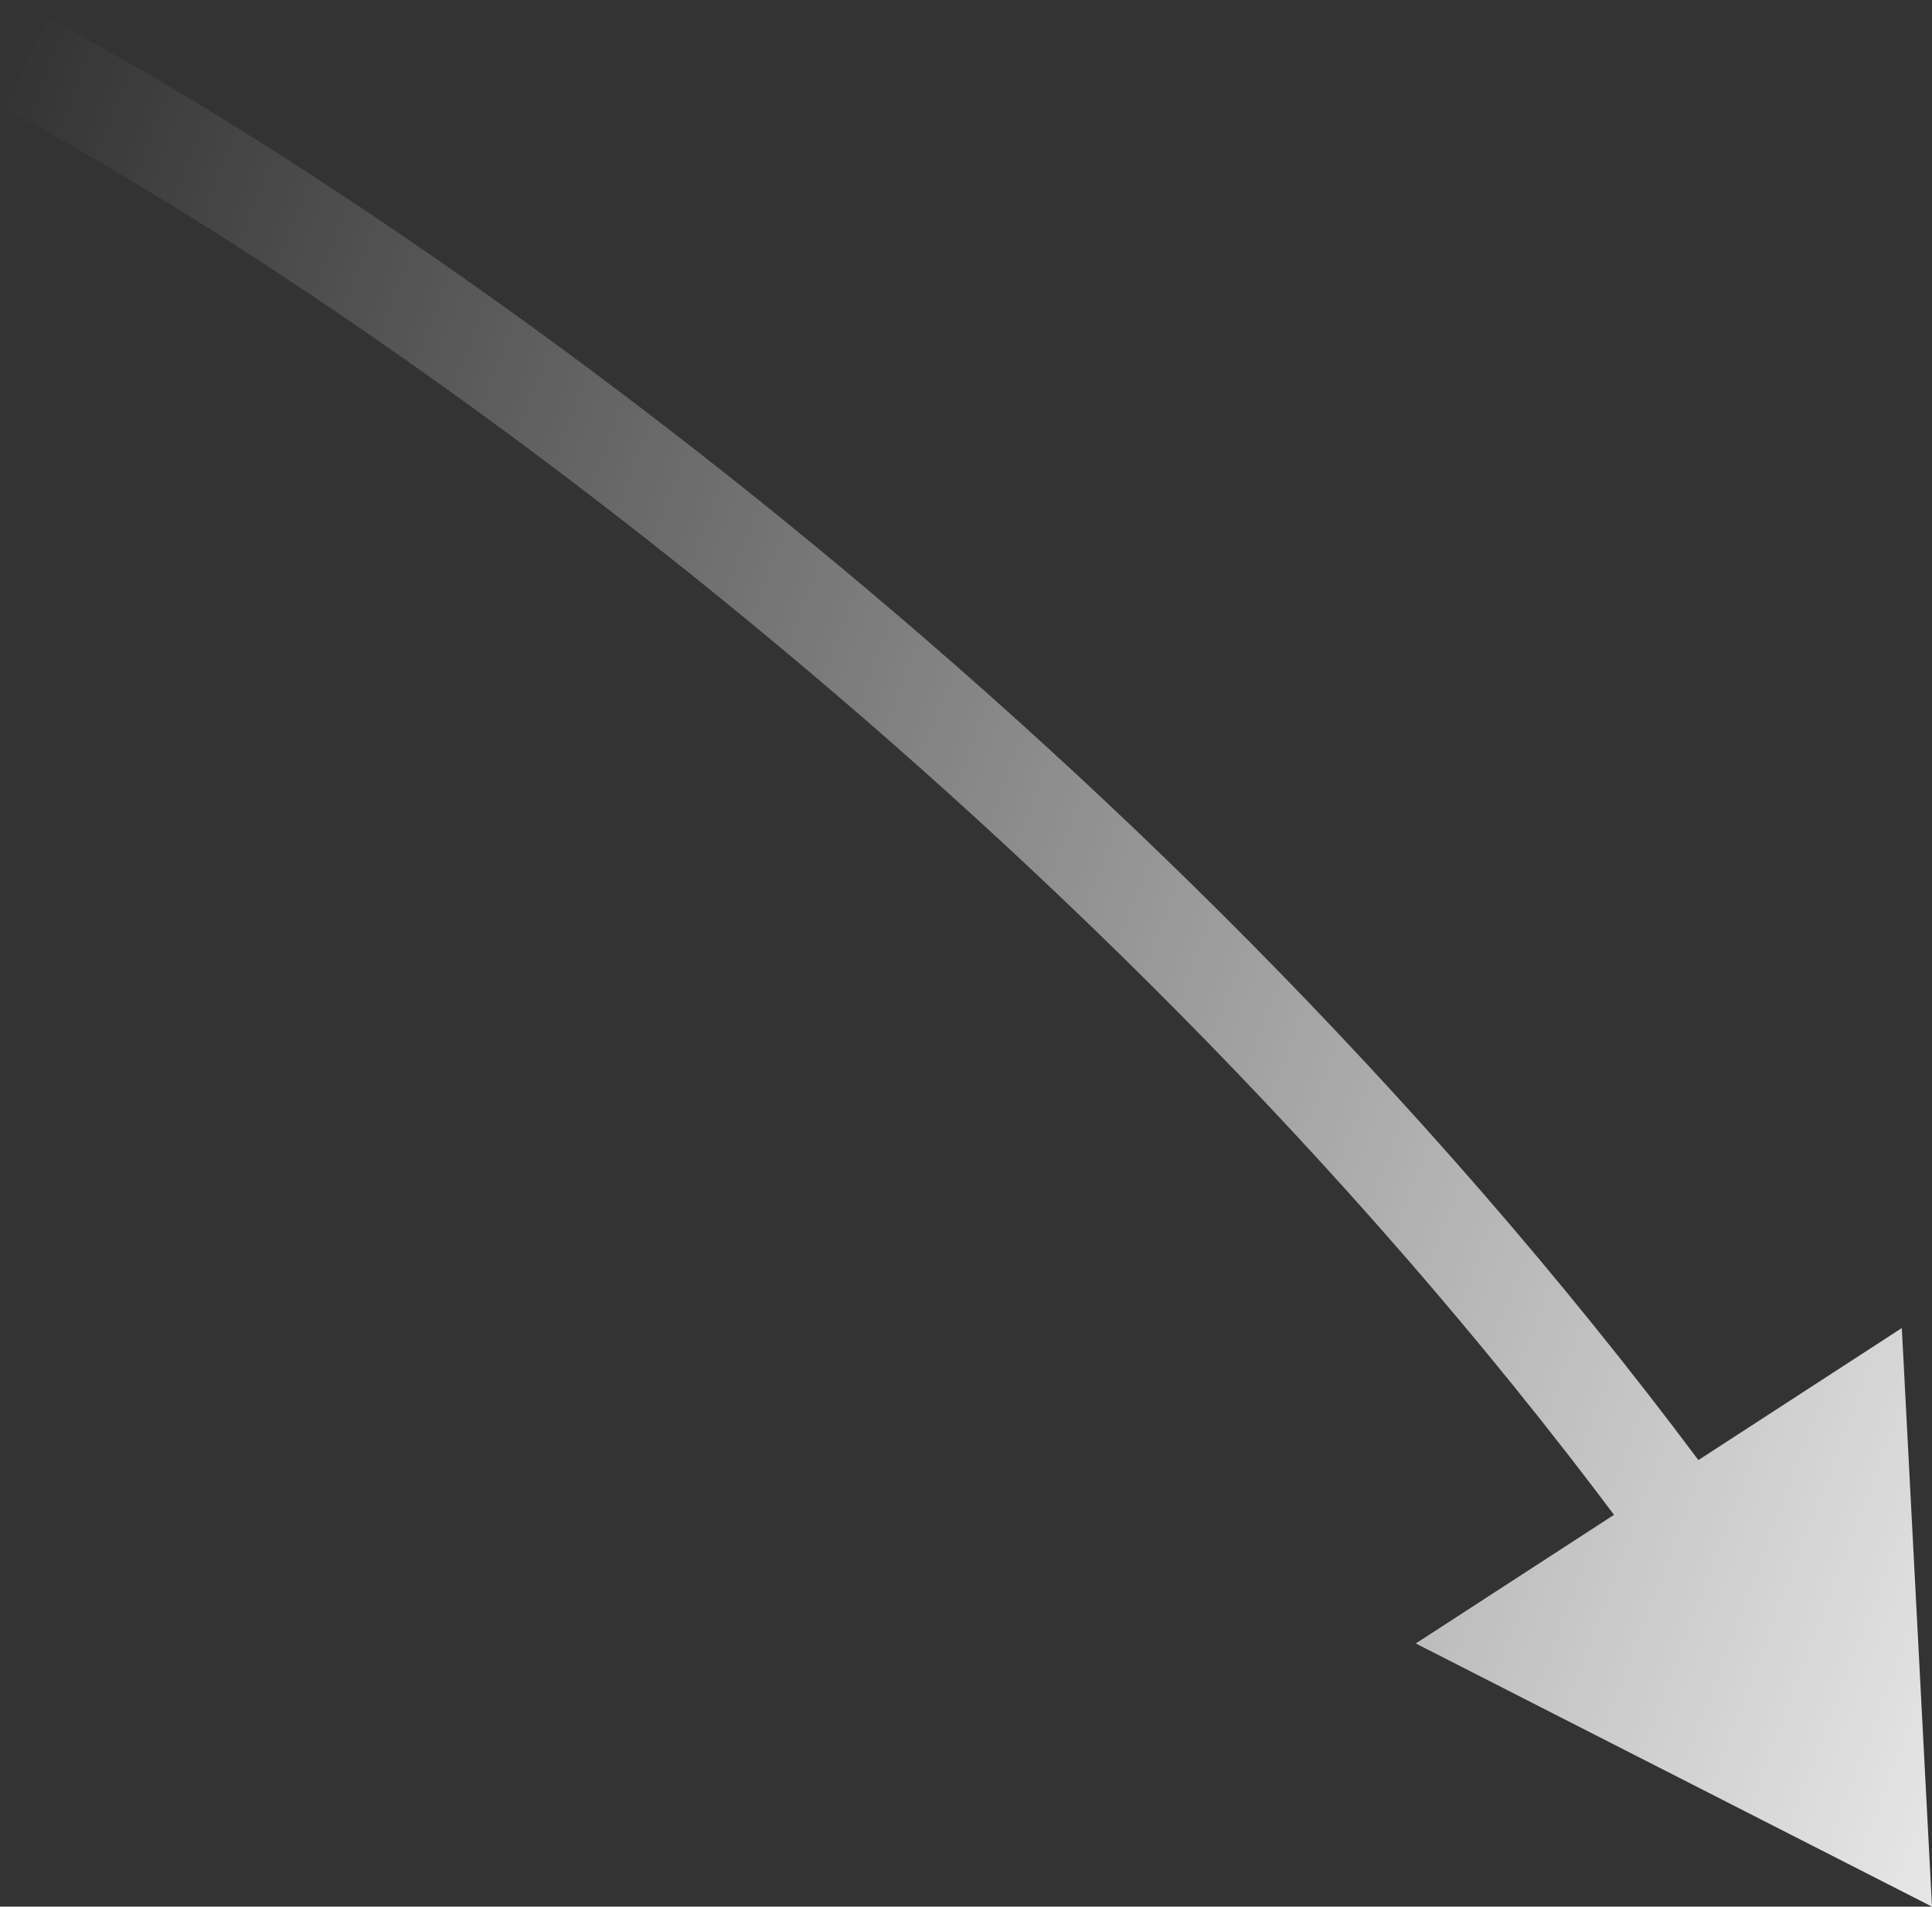 <?xml version="1.0" encoding="UTF-8"?> <svg xmlns="http://www.w3.org/2000/svg" width="77" height="76" viewBox="0 0 77 76" fill="none"><rect x="0" y="0" width="77" height="76" fill="#333333" stroke="none"/> <path d="M77 76L56.426 65.51L75.797 52.937L77 76ZM1.937 0.733C16.216 8.31 46.689 29.452 68.814 59.72L65.585 62.08C43.893 32.405 13.935 11.627 0.063 4.267L1.937 0.733Z" fill="url(#paint0_linear_102_776)"></path> <defs> <linearGradient id="paint0_linear_102_776" x1="87" y1="87" x2="-16.803" y2="47.69" gradientUnits="userSpaceOnUse"> <stop stop-color="white"></stop> <stop offset="1" stop-color="white" stop-opacity="0"></stop> </linearGradient> </defs> </svg> 
